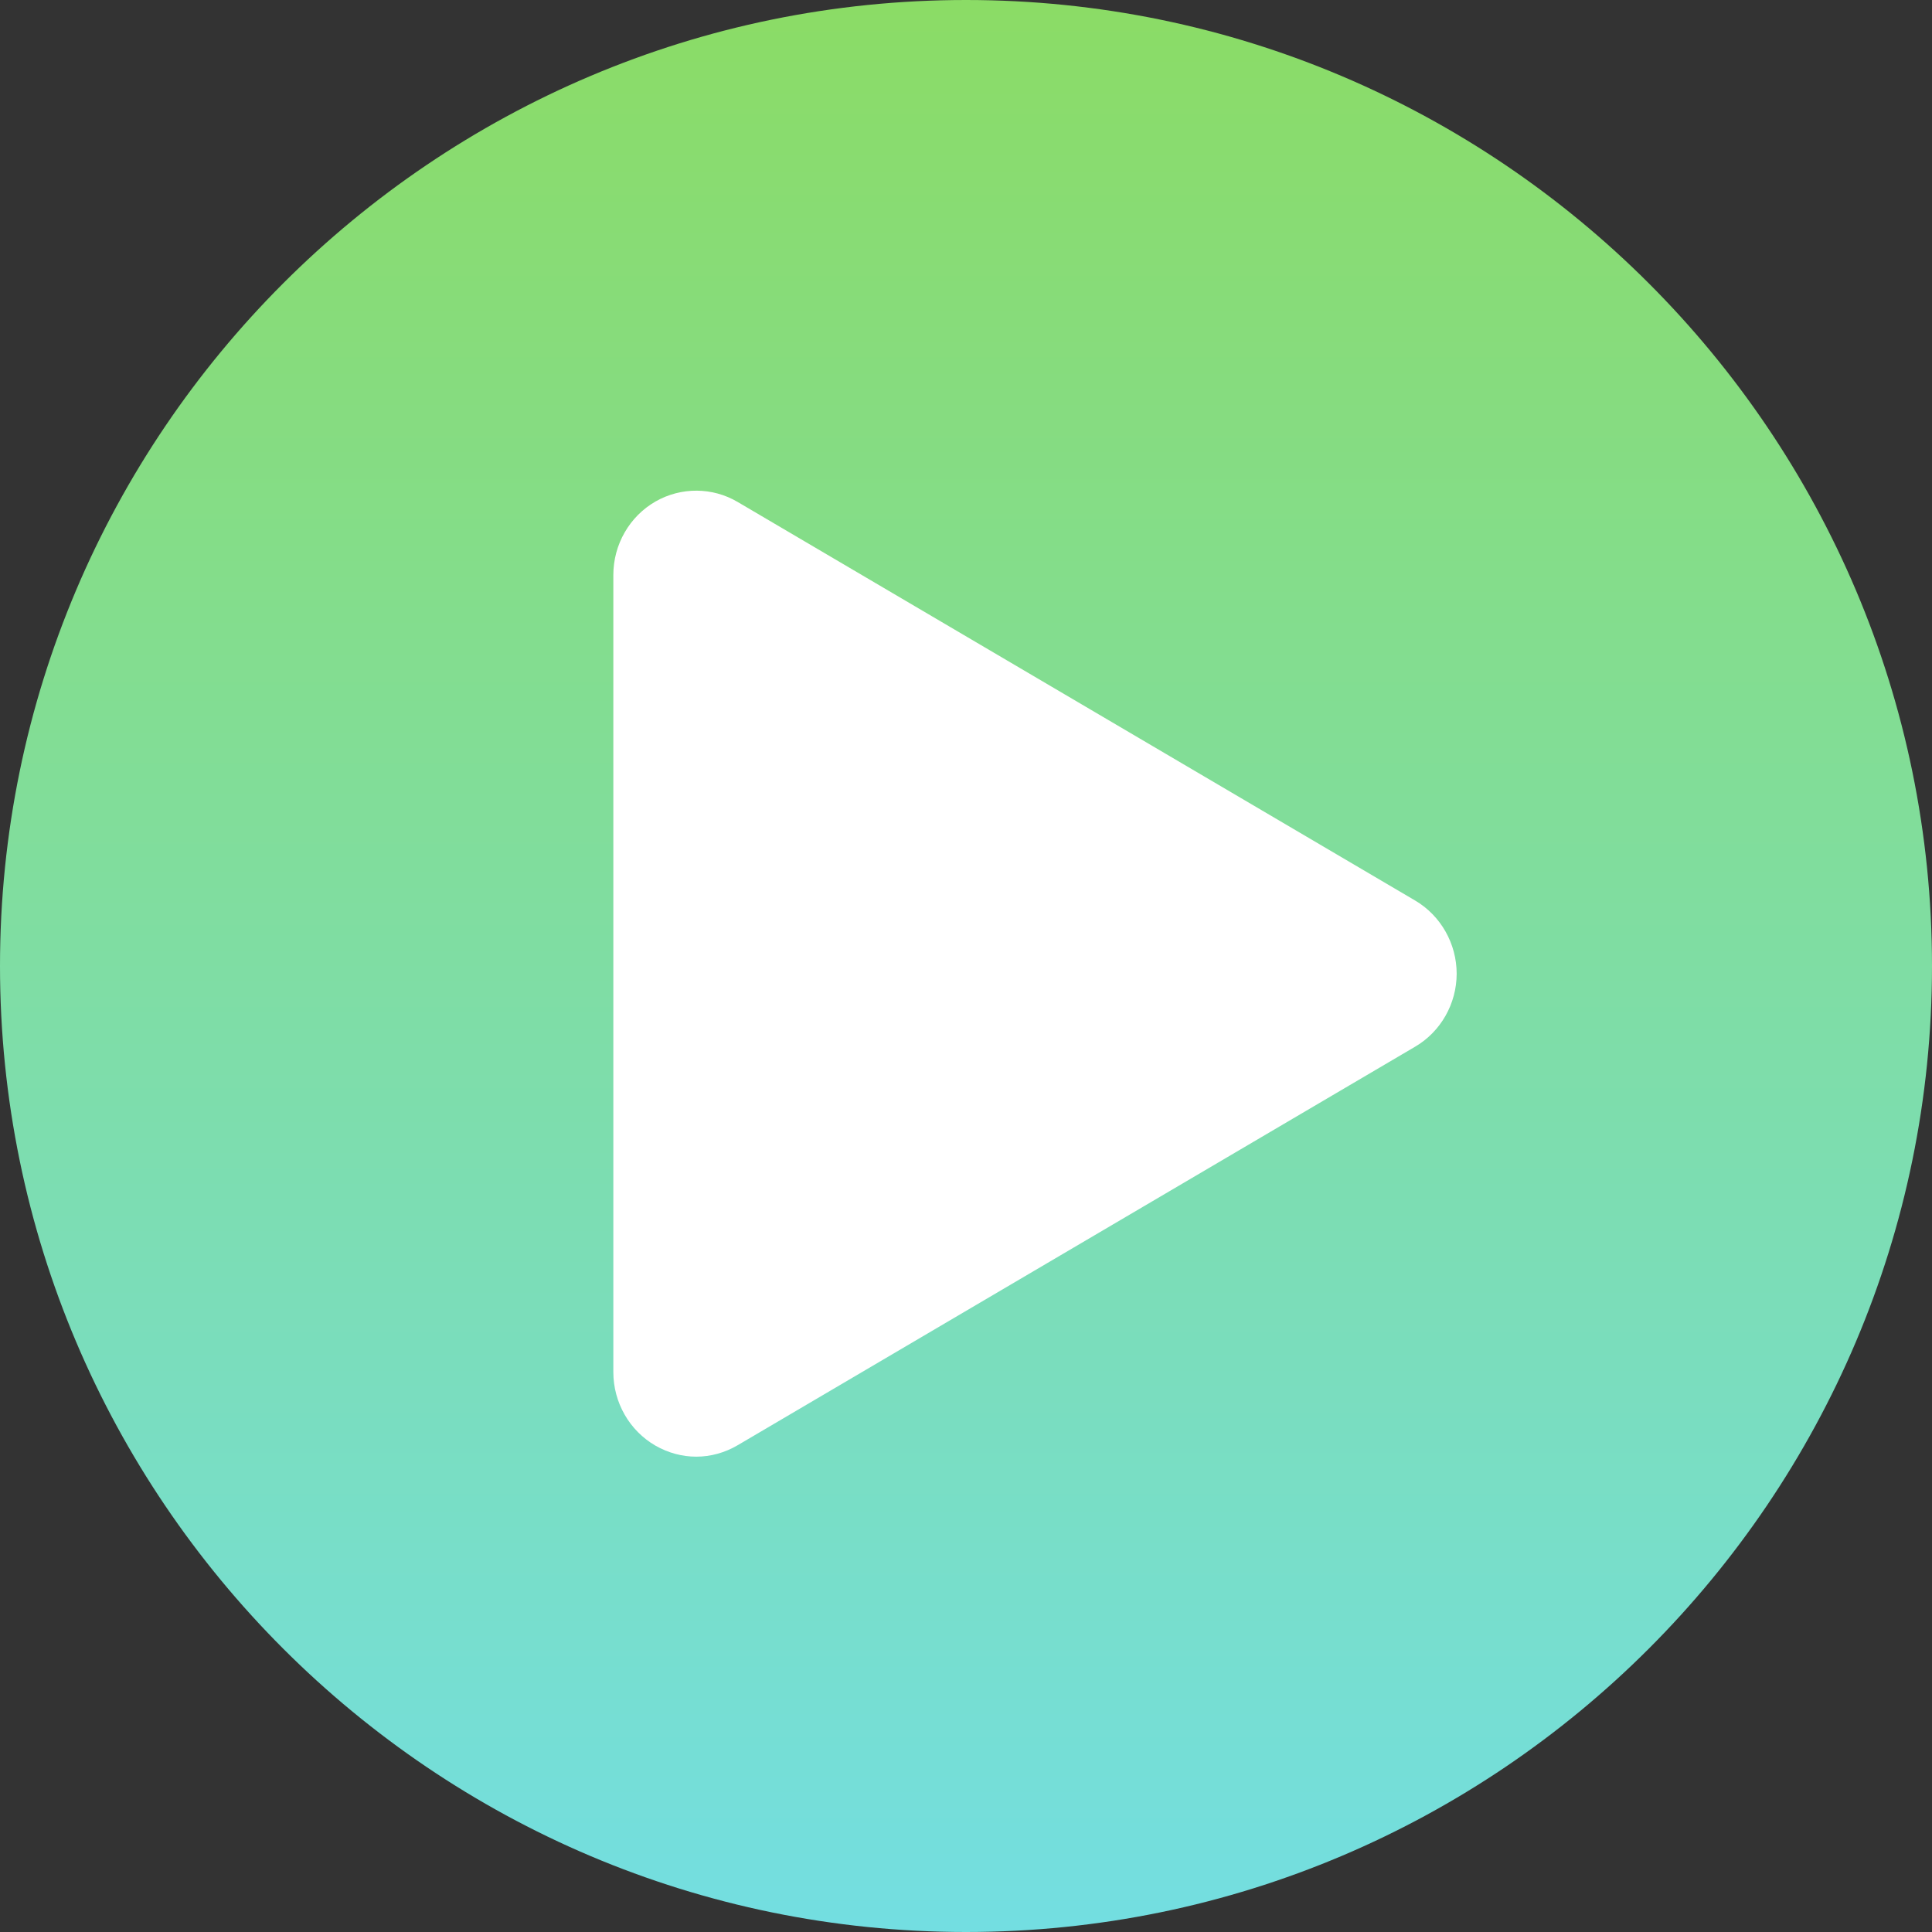 <?xml version="1.0" encoding="UTF-8"?>
<svg width="126px" height="126px" viewBox="0 0 126 126" version="1.1" xmlns="http://www.w3.org/2000/svg" xmlns:xlink="http://www.w3.org/1999/xlink">
    <rect x="0" y="0" width="126" height="126" fill="#333333" stroke="none"/>
    <title>14D408C0-848D-4256-B10D-FD01B5B1A645</title>
    <defs>
        <linearGradient x1="50%" y1="100%" x2="50%" y2="0%" id="linearGradient-1">
            <stop stop-color="#73DEE2" offset="0%"></stop>
            <stop stop-color="#8BDC65" offset="100%"></stop>
        </linearGradient>
    </defs>
    <g id="Home-New" stroke="none" stroke-width="1" fill="none" fill-rule="evenodd">
        <g id="Home-V4.1-Video-Modal" transform="translate(-847, -1367)">
            <g id="Video-Modal" transform="translate(320, 1098)">
                <g id="Play-Button" transform="translate(527, 269)">
                    <path d="M63,0 C28.262,0 0,28.262 0,63 C0,97.737 28.262,126 63,126 C97.737,126 126,97.737 126,63 C126,28.262 97.737,0 63,0 L63,0 Z" id="shutterstock_1700043421" fill="url(#linearGradient-1)"></path>
                    <path d="M92.292,68.262 L48.11,94.253 C47.263,94.75 46.334,95 45.406,95 C44.493,95 43.579,94.757 42.747,94.281 C41.051,93.304 40,91.466 40,89.486 L40,37.5 C40,35.514 41.055,33.677 42.755,32.704 C44.424,31.752 46.468,31.768 48.11,32.738 L92.295,58.732 C93.968,59.718 95,61.547 95,63.506 C94.997,65.462 93.961,67.285 92.292,68.262 Z" id="Path" fill="#FFFFFF"></path>
                </g>
            </g>
        </g>
    </g>
</svg>